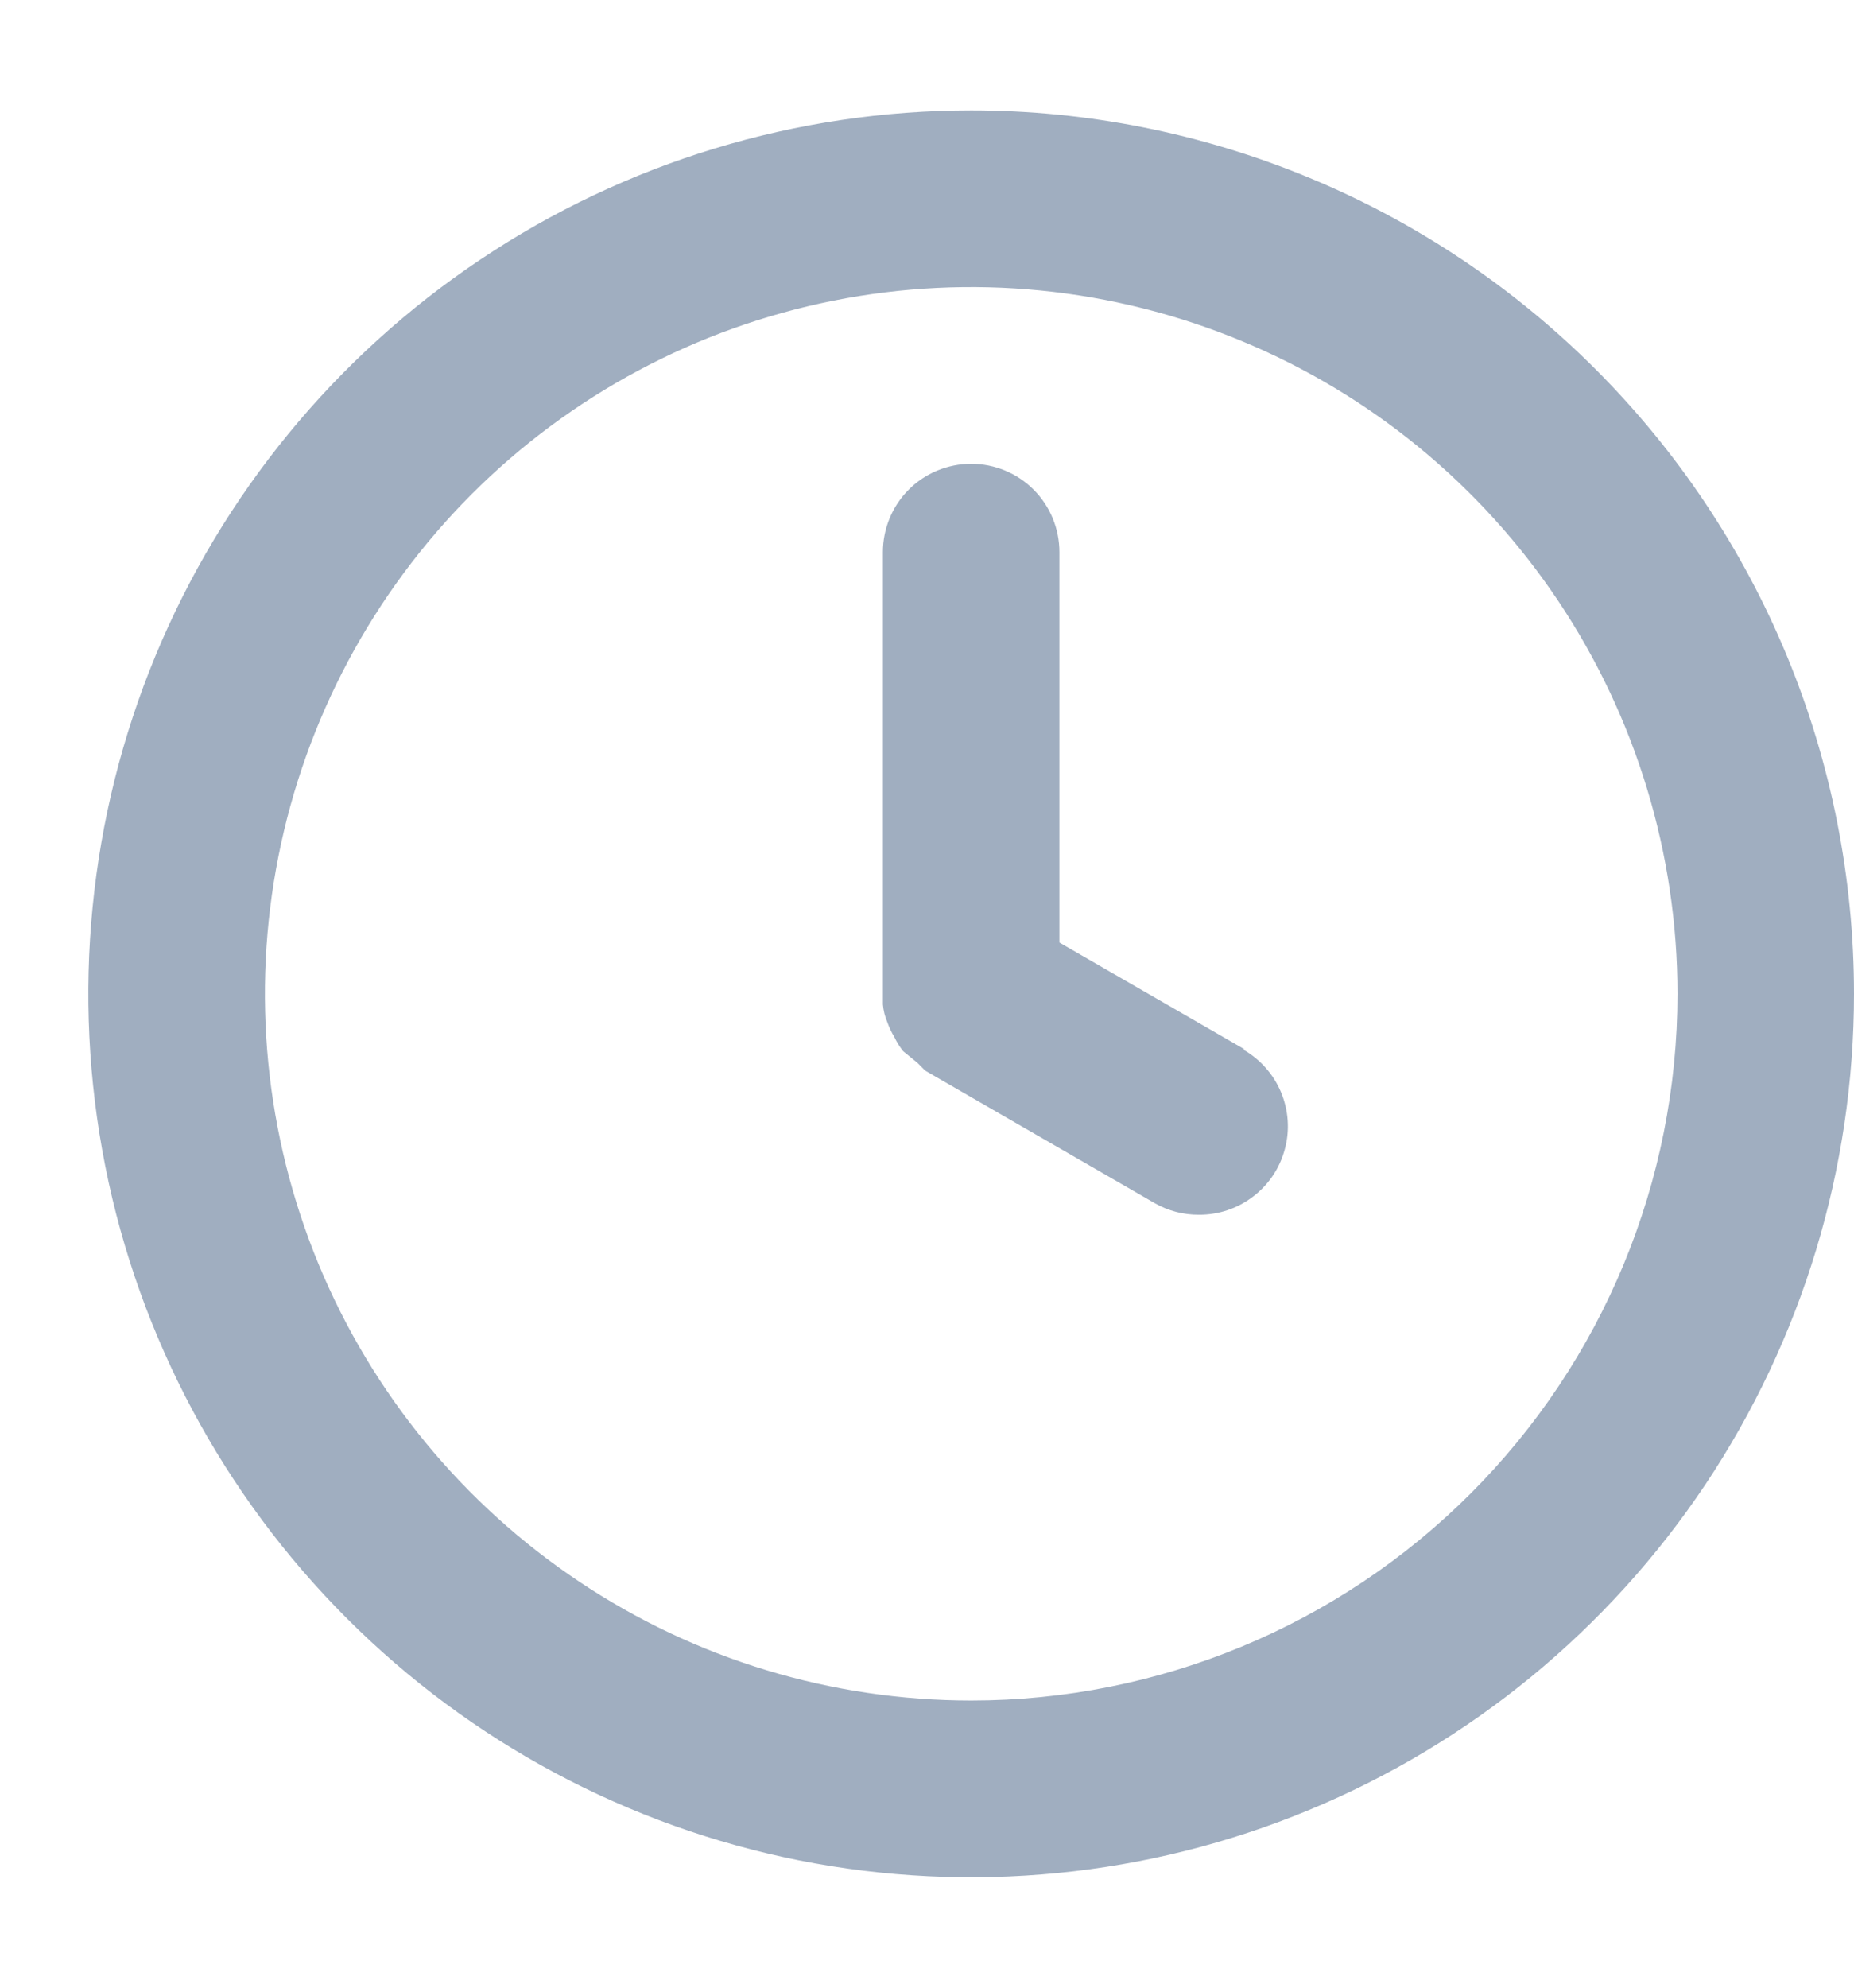 <svg width="14" height="15" viewBox="0 0 14 15" fill="none" xmlns="http://www.w3.org/2000/svg">
<path d="M7.334 0.833C6.015 0.833 4.726 1.224 3.63 1.957C2.534 2.689 1.679 3.731 1.174 4.949C0.67 6.167 0.538 7.507 0.795 8.801C1.052 10.094 1.687 11.282 2.62 12.214C3.552 13.146 4.74 13.781 6.033 14.039C7.326 14.296 8.667 14.164 9.885 13.659C11.103 13.155 12.144 12.3 12.877 11.204C13.609 10.107 14 8.819 14 7.5C14 6.625 13.828 5.758 13.493 4.949C13.158 4.14 12.667 3.405 12.048 2.786C11.429 2.167 10.694 1.676 9.885 1.341C9.076 1.006 8.209 0.833 7.334 0.833ZM7.334 12.833C6.279 12.833 5.248 12.521 4.371 11.934C3.494 11.348 2.81 10.516 2.406 9.541C2.003 8.566 1.897 7.494 2.103 6.46C2.309 5.425 2.817 4.475 3.562 3.729C4.308 2.983 5.259 2.475 6.293 2.269C7.328 2.063 8.4 2.169 9.375 2.573C10.349 2.976 11.182 3.66 11.768 4.537C12.354 5.414 12.667 6.445 12.667 7.5C12.667 8.915 12.105 10.271 11.105 11.271C10.105 12.271 8.748 12.833 7.334 12.833ZM9.4 7.92L8 7.113V4.167C8 3.99 7.93 3.82 7.805 3.695C7.68 3.57 7.51 3.5 7.334 3.5C7.157 3.5 6.987 3.57 6.862 3.695C6.737 3.82 6.667 3.99 6.667 4.167V7.5C6.667 7.5 6.667 7.553 6.667 7.58C6.671 7.626 6.682 7.671 6.7 7.713C6.714 7.753 6.732 7.791 6.754 7.827C6.772 7.865 6.794 7.9 6.82 7.933L6.927 8.02L6.987 8.08L8.72 9.08C8.822 9.138 8.937 9.168 9.054 9.167C9.201 9.168 9.345 9.12 9.462 9.03C9.58 8.941 9.664 8.815 9.702 8.672C9.741 8.53 9.73 8.378 9.673 8.242C9.616 8.106 9.515 7.993 9.387 7.92H9.4Z" fill="#A0AEC0"/>
</svg>
